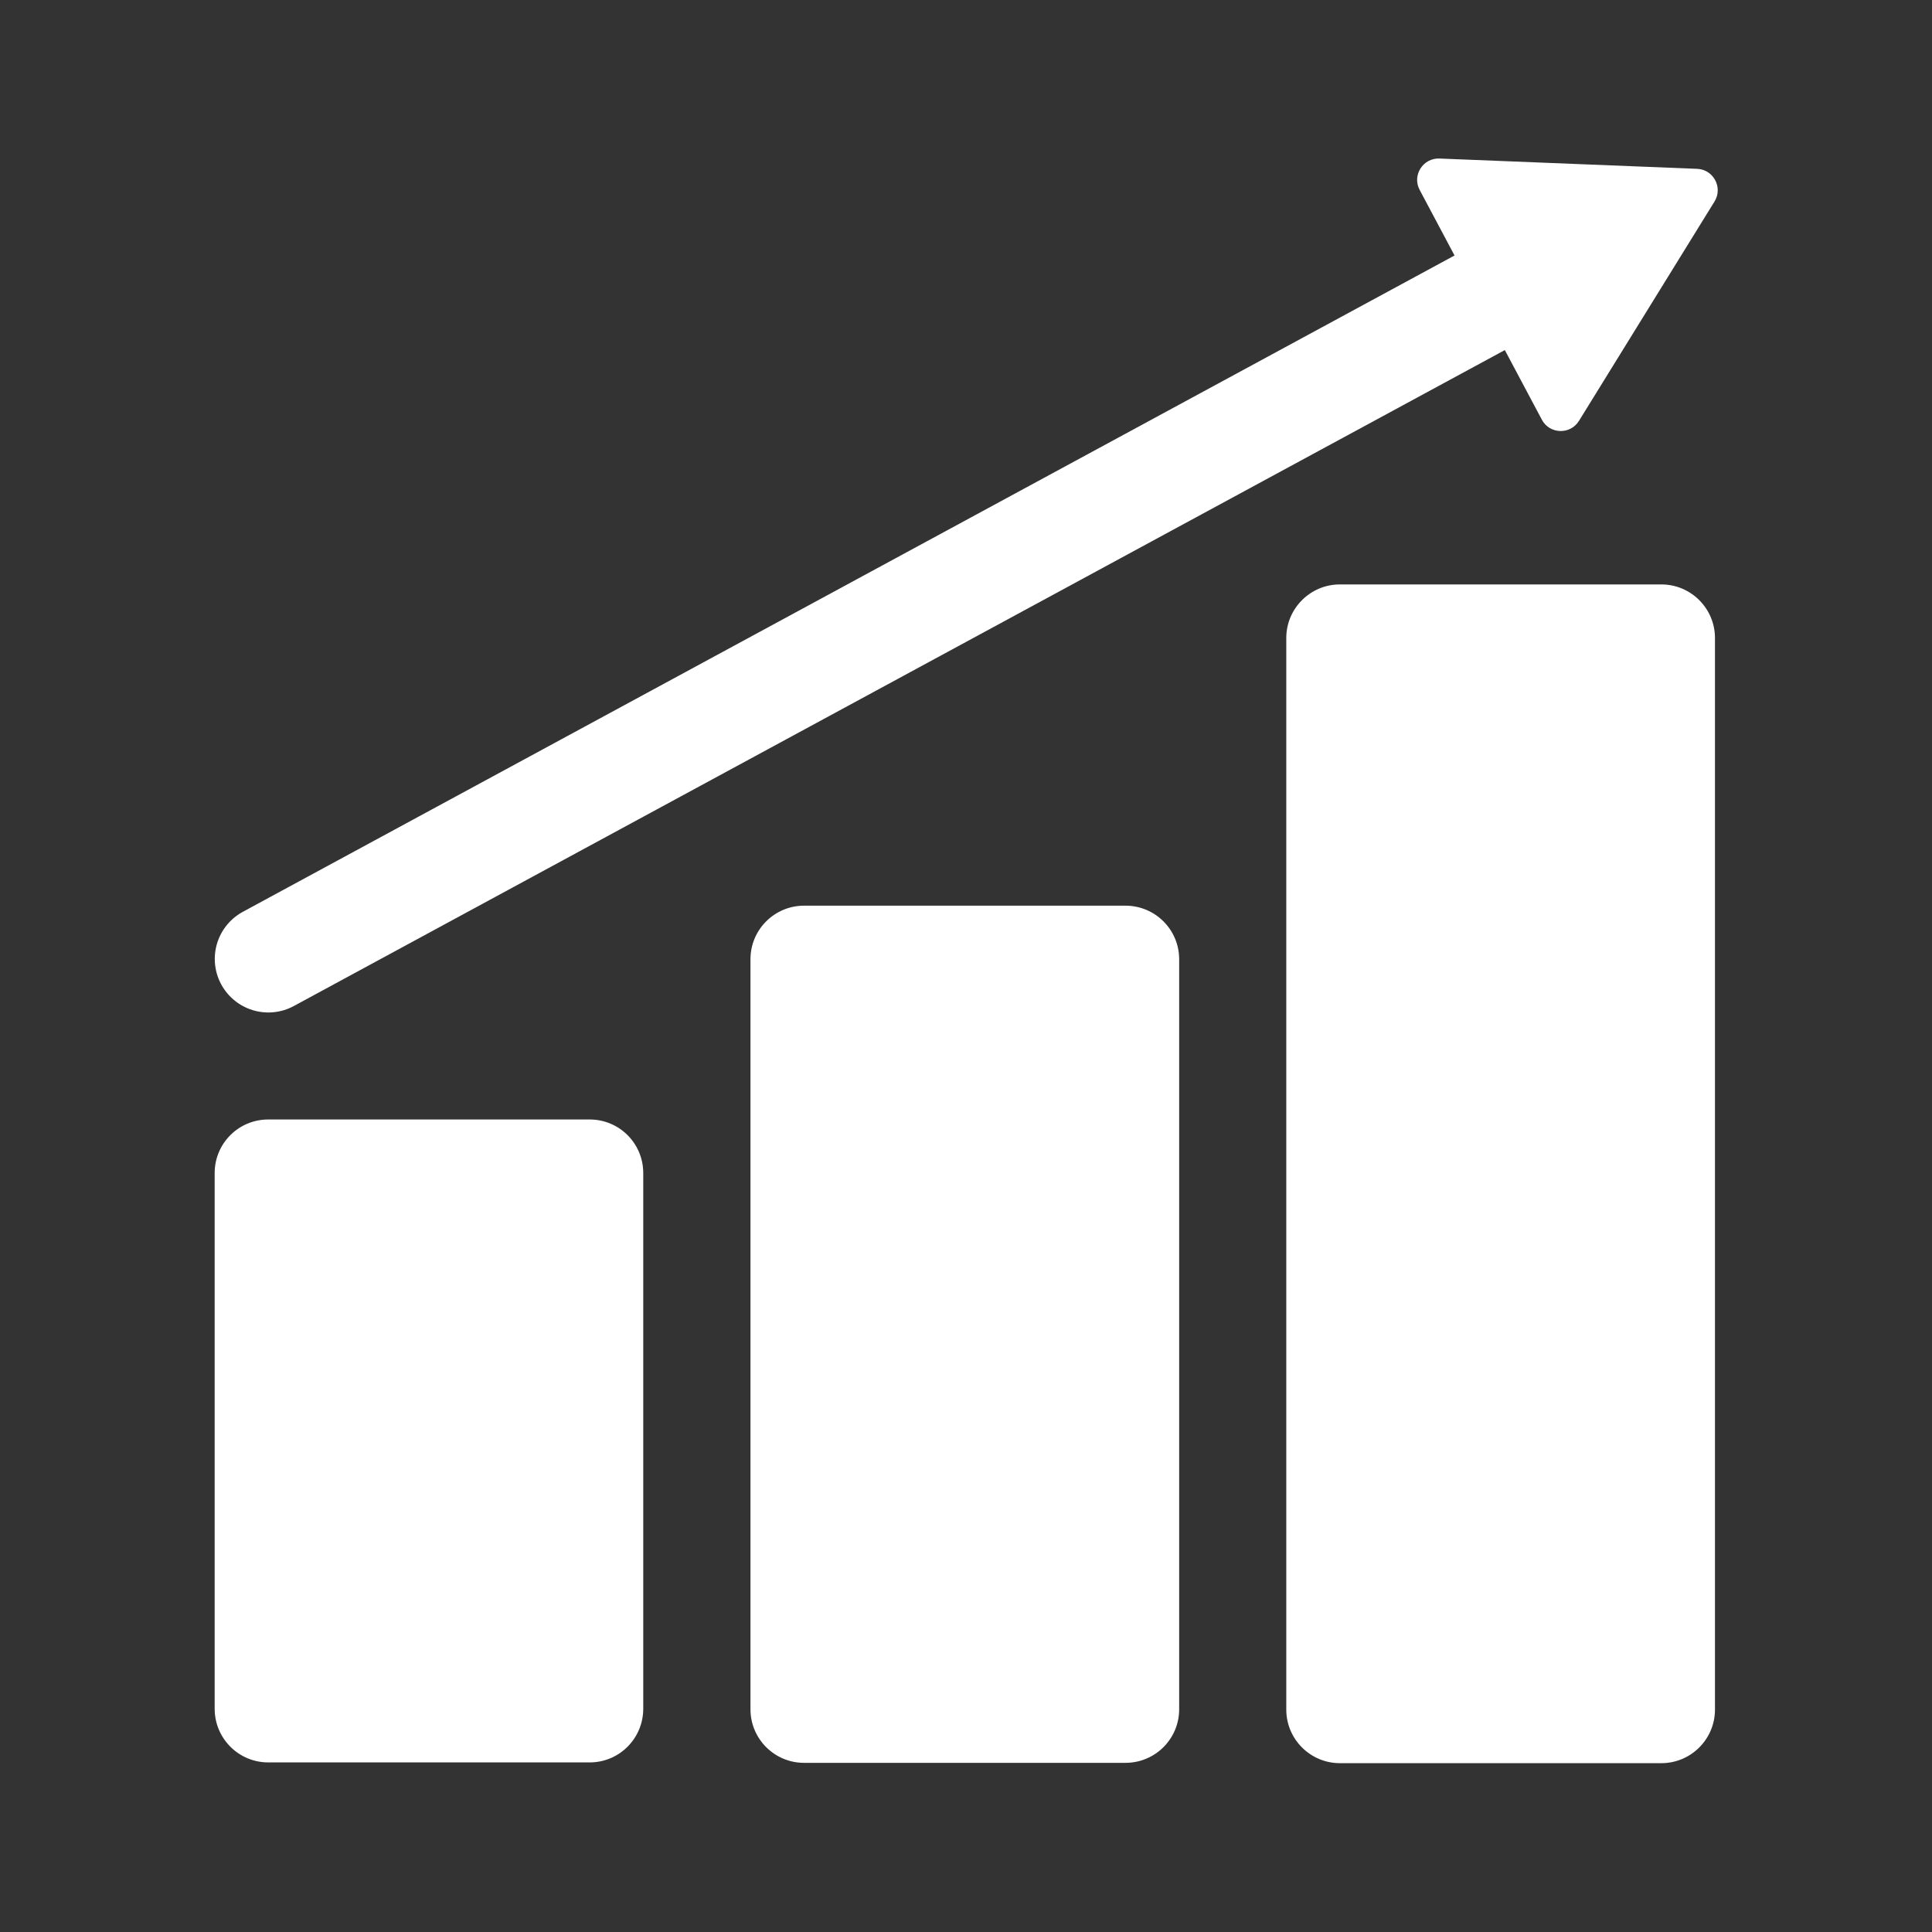 <svg width="18" height="18" viewBox="0 0 18 18" fill="none" xmlns="http://www.w3.org/2000/svg">
<rect x="0" y="0" width="18" height="18" fill="#333333" stroke="none"/>
<path d="M2 10.929C2 10.653 2.223 10.43 2.499 10.43H5.494C5.77 10.43 5.993 10.653 5.993 10.929V15.92C5.993 16.196 5.77 16.42 5.494 16.42H2.499C2.223 16.42 2 16.196 2 15.92V10.929Z" fill="white"/>
<path d="M6.992 8.937C6.992 8.661 7.216 8.438 7.491 8.438H10.486C10.762 8.438 10.986 8.661 10.986 8.937V15.925C10.986 16.201 10.762 16.424 10.486 16.424H7.491C7.216 16.424 6.992 16.201 6.992 15.925V8.937Z" fill="white"/>
<path d="M11.984 5.944C11.984 5.669 12.208 5.445 12.483 5.445H15.479C15.754 5.445 15.978 5.669 15.978 5.944V15.928C15.978 16.203 15.754 16.427 15.479 16.427H12.483C12.208 16.427 11.984 16.203 11.984 15.928V5.944Z" fill="white"/>
<path d="M15.812 1.573C15.964 1.579 16.054 1.747 15.974 1.877L14.711 3.921C14.63 4.052 14.437 4.046 14.365 3.91L13.227 1.77C13.154 1.634 13.257 1.471 13.411 1.477L15.812 1.573Z" fill="white"/>
<path d="M2.5 8.934L14.48 2.445" stroke="white" stroke-width="0.998" stroke-linecap="round"/>
</svg>
